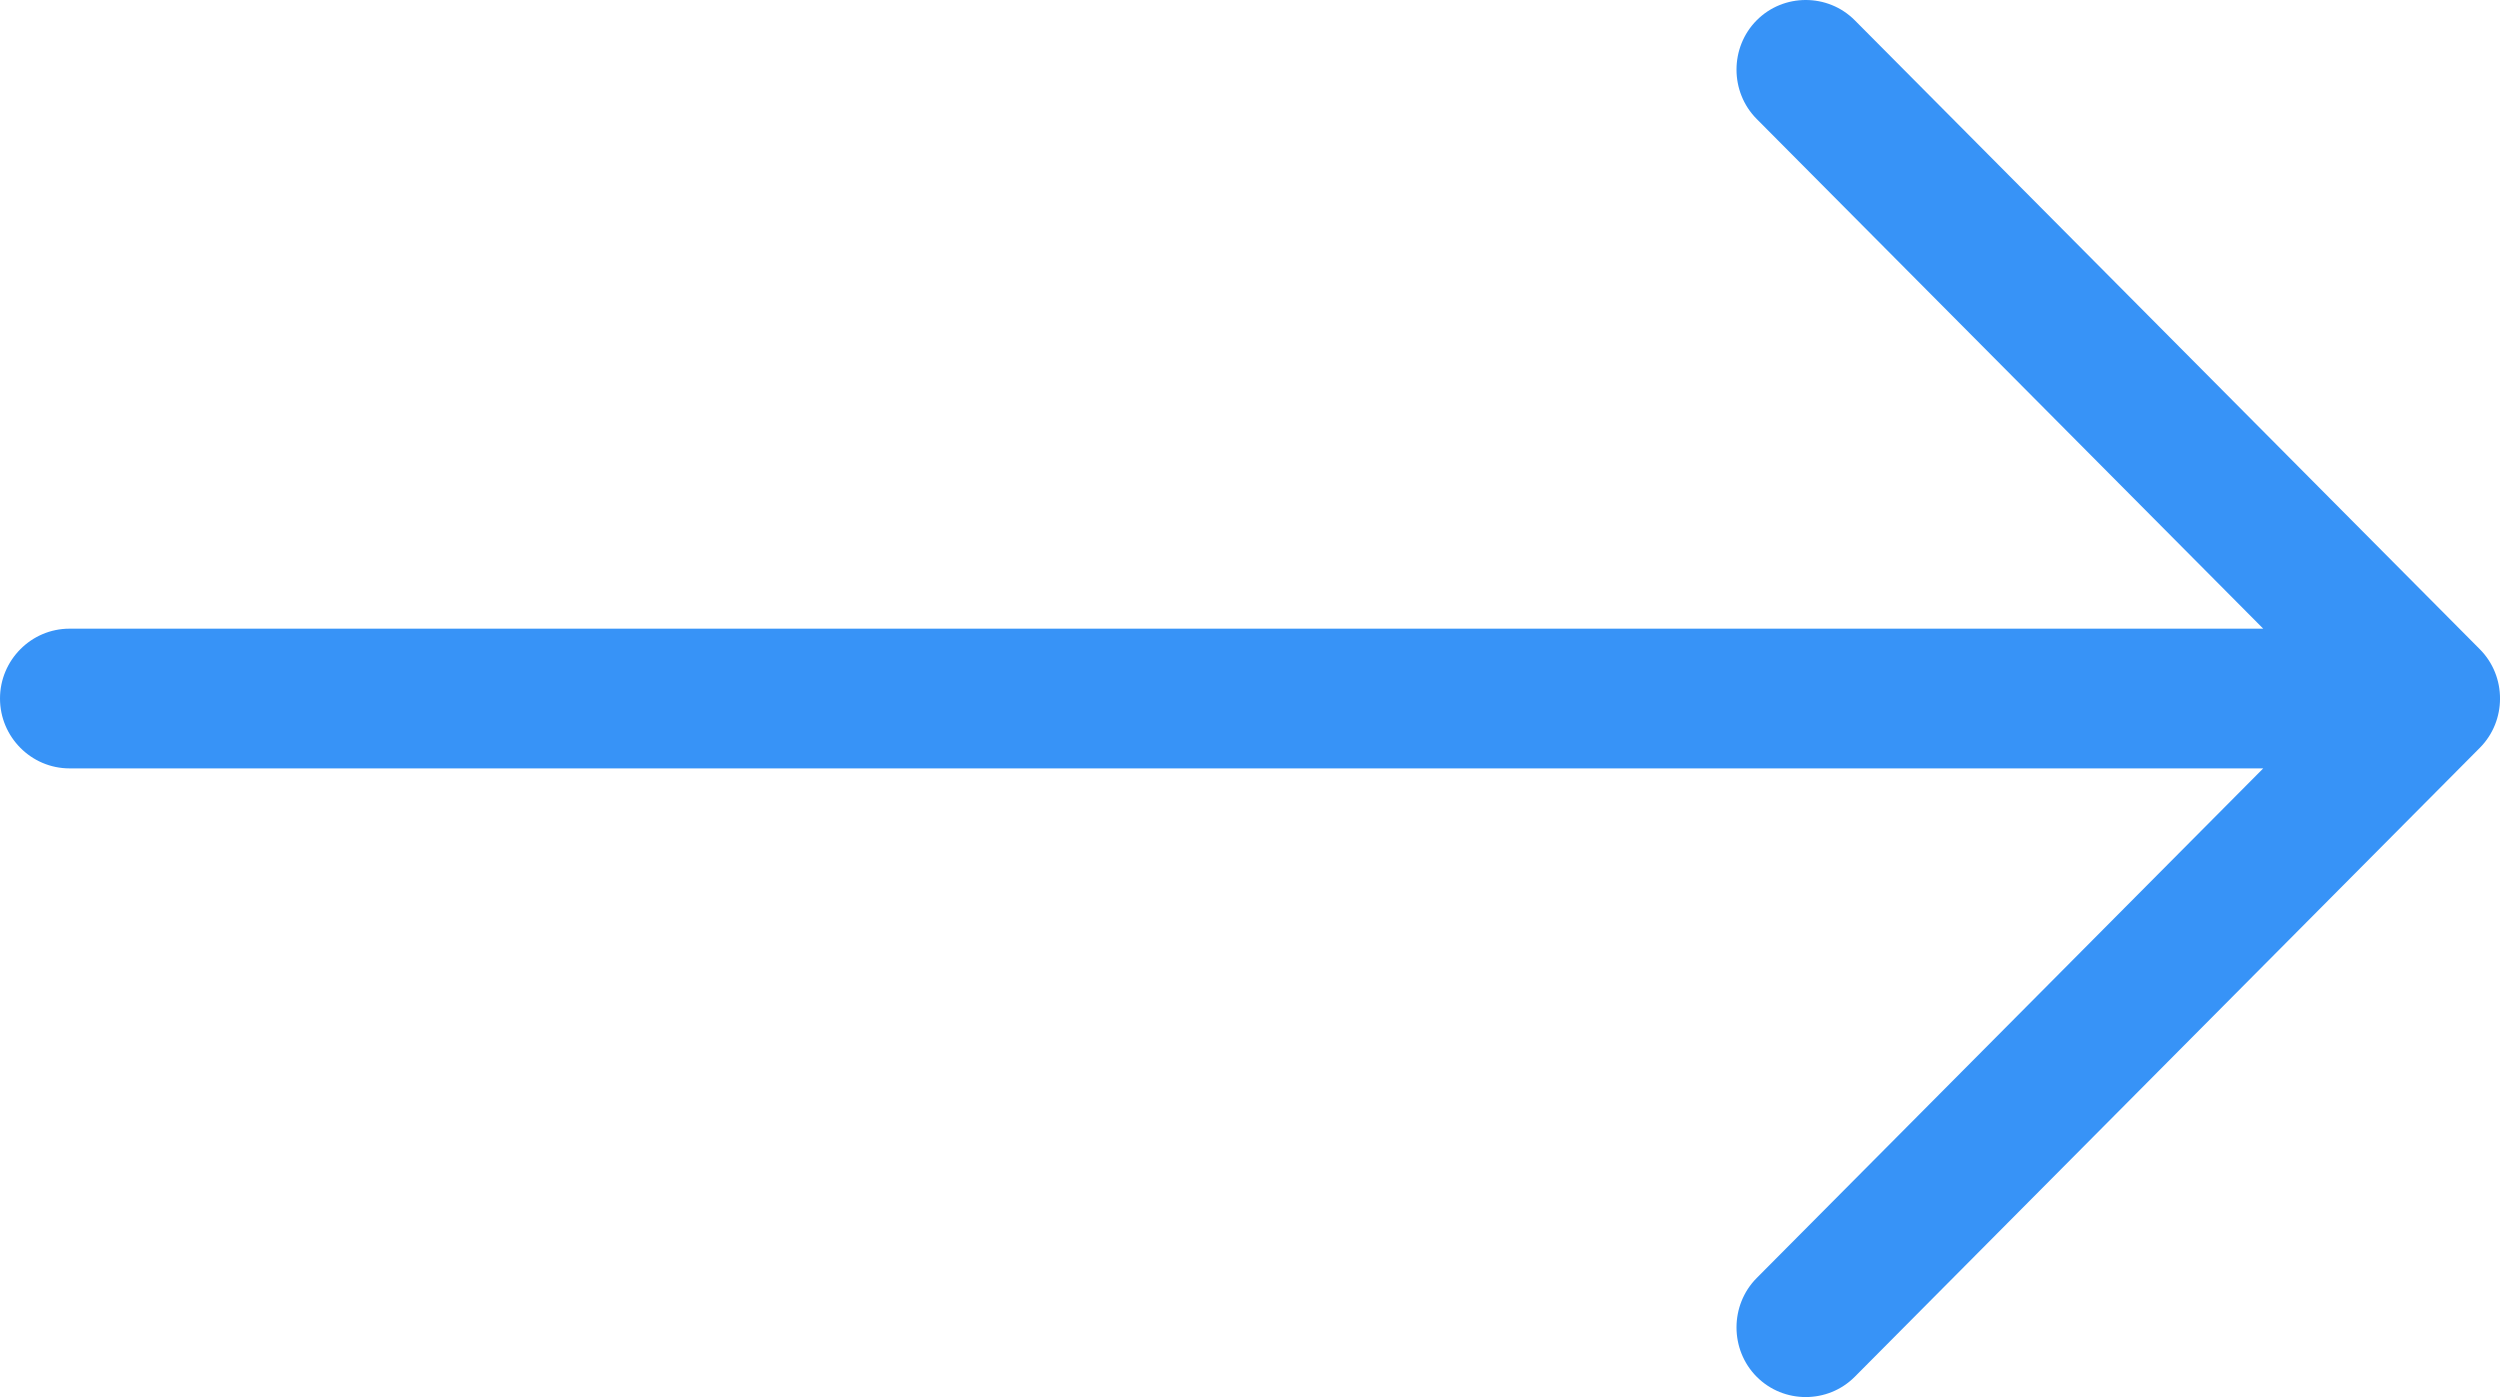 <svg width="34" height="19" viewBox="0 0 34 19" fill="none" xmlns="http://www.w3.org/2000/svg">
<path d="M33.725 10.171C34.092 9.803 34.092 9.197 33.725 8.829L25.225 0.276C24.859 -0.092 24.257 -0.092 23.891 0.276C23.525 0.644 23.525 1.25 23.891 1.618L30.78 8.55H0.945C0.425 8.55 0 8.977 0 9.5C0 10.023 0.425 10.45 0.945 10.45H30.78L23.891 17.381C23.525 17.75 23.525 18.356 23.891 18.724C24.257 19.092 24.859 19.092 25.225 18.724L33.725 10.171Z" fill="#3793F7"/>
</svg>
